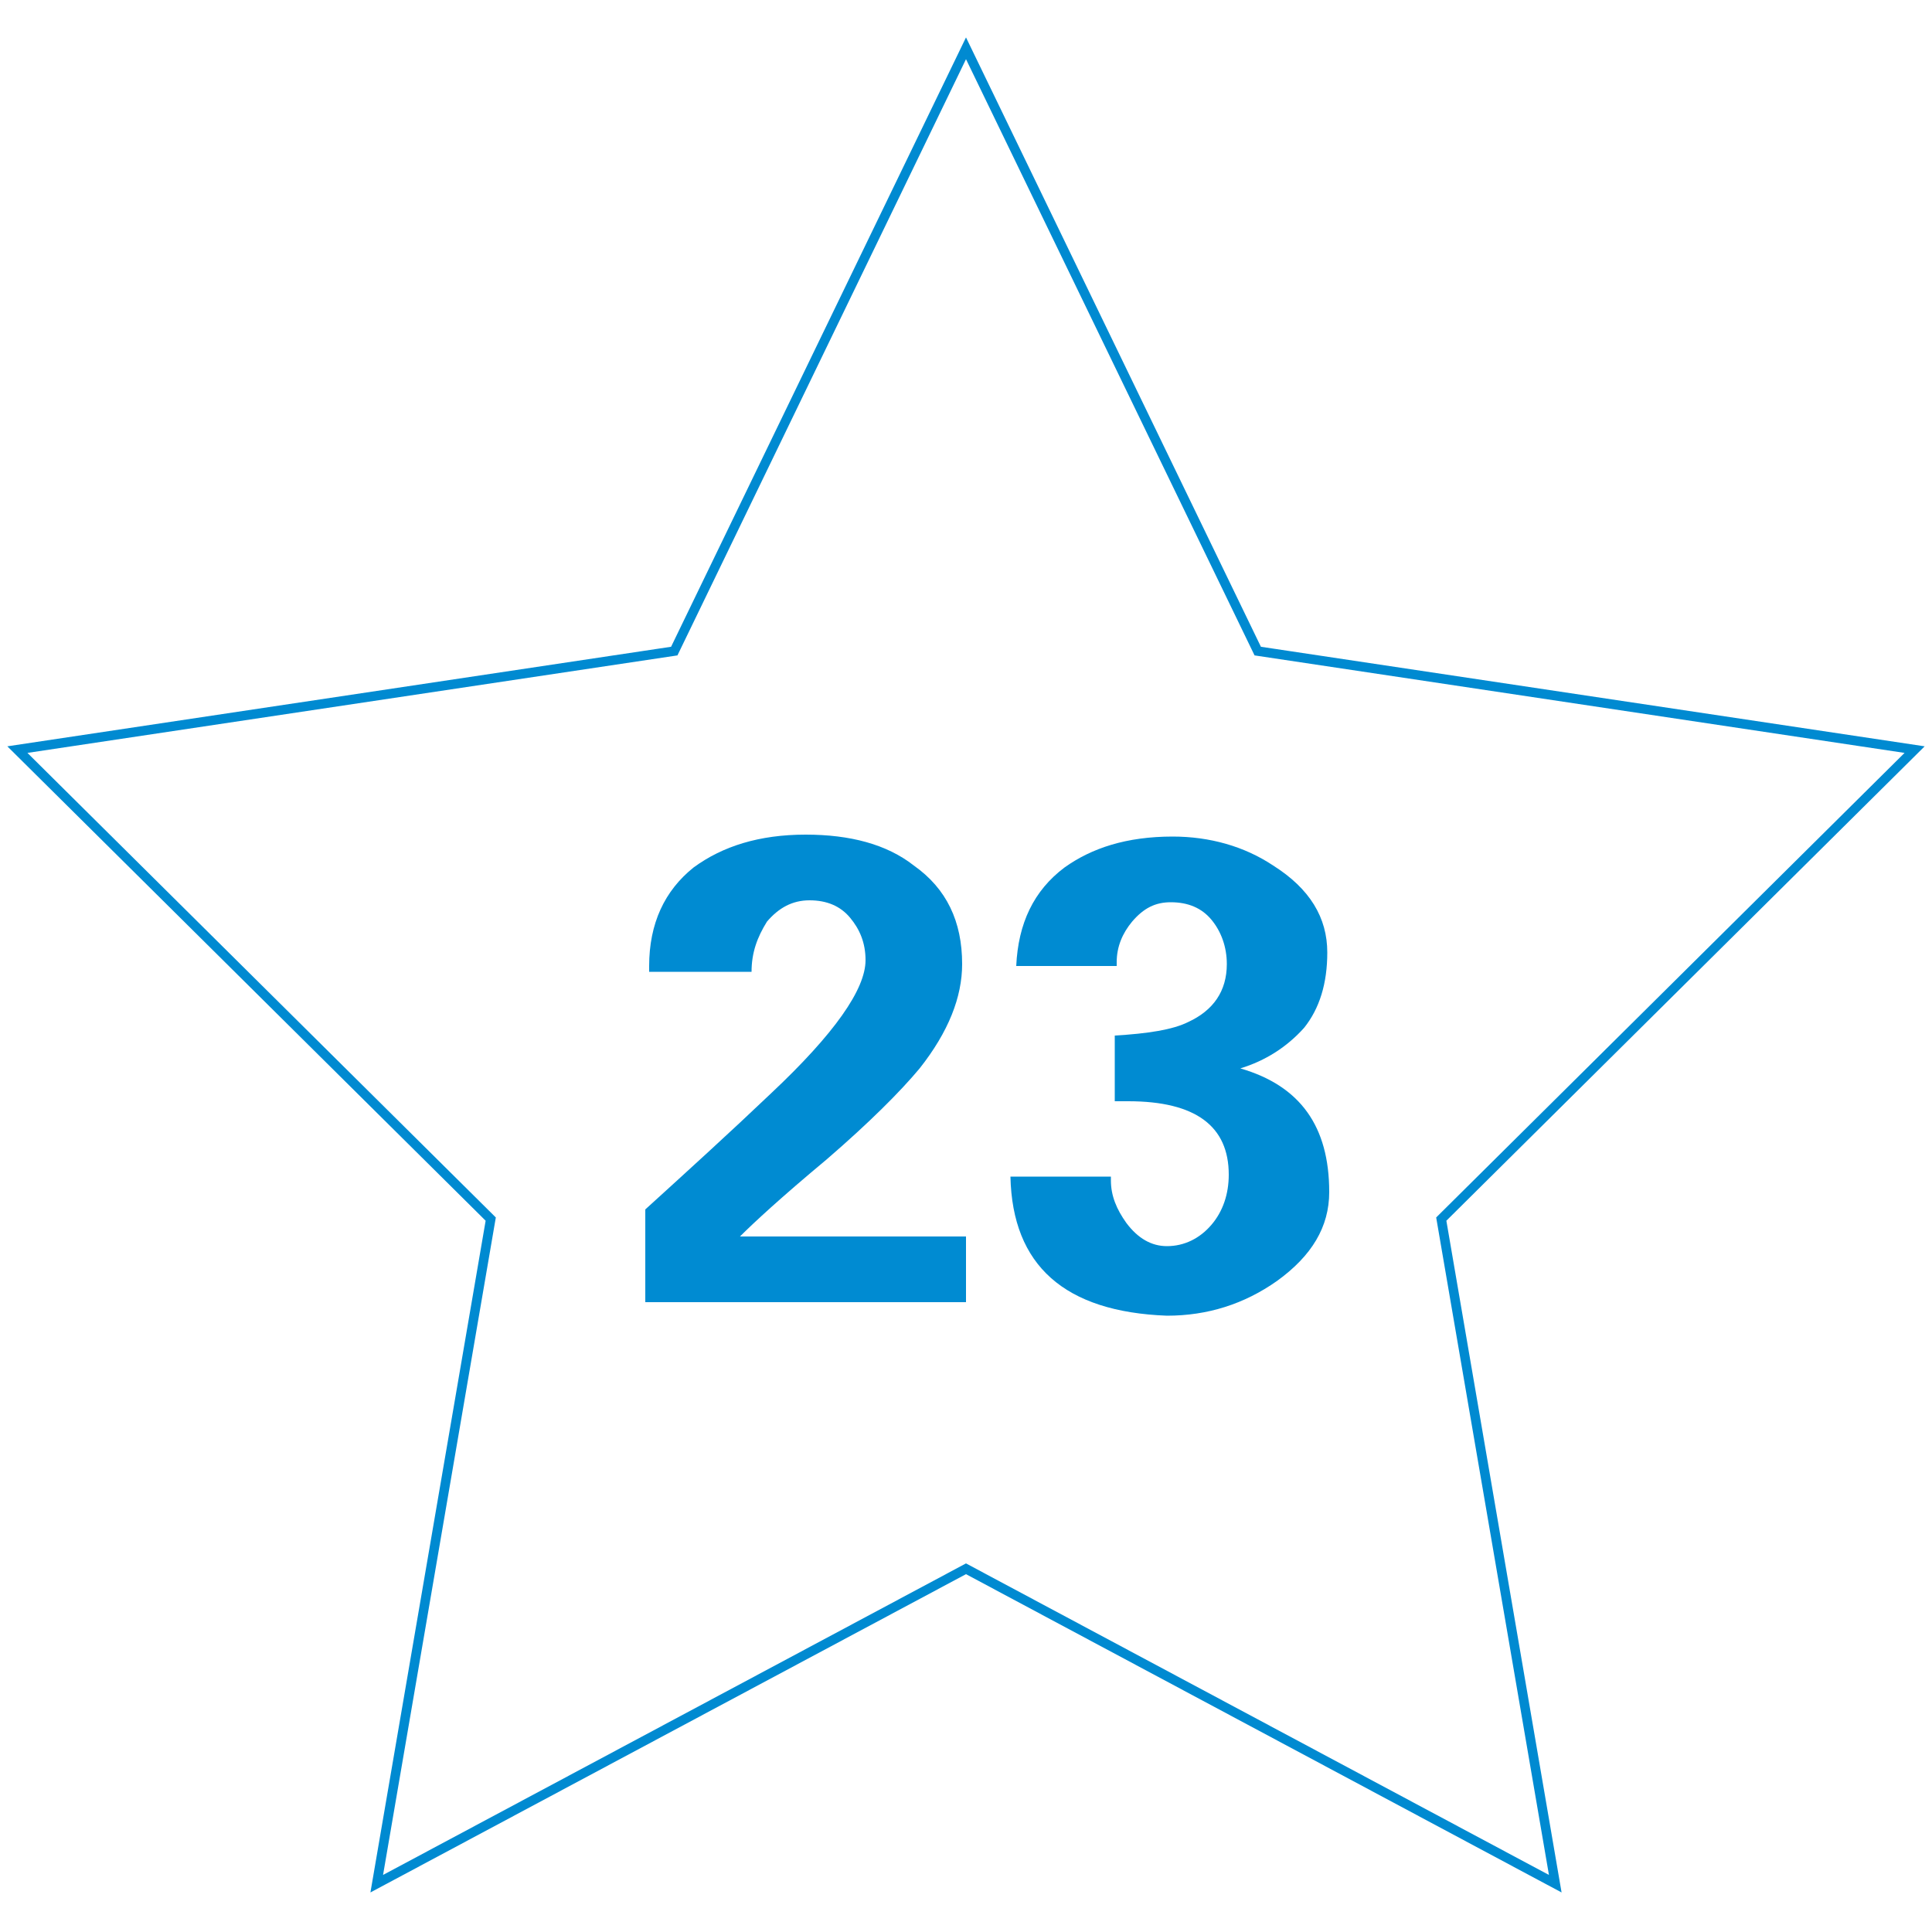 <?xml version="1.0" encoding="utf-8"?>
<!-- Generator: Adobe Illustrator 26.0.0, SVG Export Plug-In . SVG Version: 6.00 Build 0)  -->
<svg version="1.1" id="Ebene_1" xmlns="http://www.w3.org/2000/svg" xmlns:xlink="http://www.w3.org/1999/xlink" x="0px" y="0px"
	 viewBox="0 0 100 100" style="enable-background:new 0 0 100 100;" xml:space="preserve">
<style type="text/css">
	.st0{fill:none;stroke:#008AD1;stroke-width:0.491;stroke-miterlimit:10;}
	.st1{enable-background:new    ;}
	.st2{fill:#008BD2;}
</style>
<g>
	<polygon class="st0" points="50,81.2 19.5,97.5 25.4,63.1 0.9,38.8 34.9,33.7 50,2.5 65.1,33.7 99.1,38.8 74.6,63.1 80.5,97.5 	"/>
	<g class="st1">
		<path class="st2" d="M33.4,67.4v-4.8c2.2-2,4.4-4,6.5-6c3.3-3.1,4.9-5.4,4.9-6.9c0-0.9-0.3-1.6-0.8-2.2c-0.5-0.6-1.2-0.9-2.1-0.9
			c-0.9,0-1.6,0.4-2.2,1.1c-0.5,0.8-0.8,1.6-0.8,2.6h-5.3V50c0-2.2,0.8-3.9,2.3-5.1c1.5-1.1,3.4-1.7,5.8-1.7c2.3,0,4.2,0.5,5.6,1.6
			c1.7,1.2,2.5,2.9,2.5,5.1c0,1.7-0.7,3.5-2.2,5.4c-1,1.2-2.6,2.8-4.8,4.7c-2.4,2-3.8,3.3-4.5,4H50v3.4L33.4,67.4L33.4,67.4z"/>
		<path class="st2" d="M52.3,60.9h5.2v0.2c0,0.8,0.3,1.5,0.8,2.2c0.6,0.8,1.3,1.2,2.1,1.2c0.9,0,1.7-0.4,2.3-1.1
			c0.6-0.7,0.9-1.6,0.9-2.6c0-2.5-1.7-3.8-5.2-3.8h-0.7v-3.4c1.7-0.1,3-0.3,3.8-0.7c1.3-0.6,2-1.6,2-3c0-0.9-0.3-1.7-0.8-2.3
			s-1.2-0.9-2.1-0.9c-0.8,0-1.4,0.3-2,1c-0.5,0.6-0.8,1.3-0.8,2.1V50h-5.2c0.1-2.2,0.9-3.9,2.5-5.1c1.4-1,3.2-1.6,5.6-1.6
			c1.9,0,3.7,0.5,5.2,1.5c1.9,1.2,2.8,2.7,2.8,4.5c0,1.6-0.4,2.9-1.2,3.9c-0.9,1-2,1.7-3.3,2.1c3.1,0.9,4.6,3,4.6,6.4
			c0,1.8-0.9,3.3-2.7,4.6c-1.7,1.2-3.6,1.8-5.7,1.8C55.1,67.9,52.4,65.5,52.3,60.9z"/>
	</g>
</g>
</svg>
